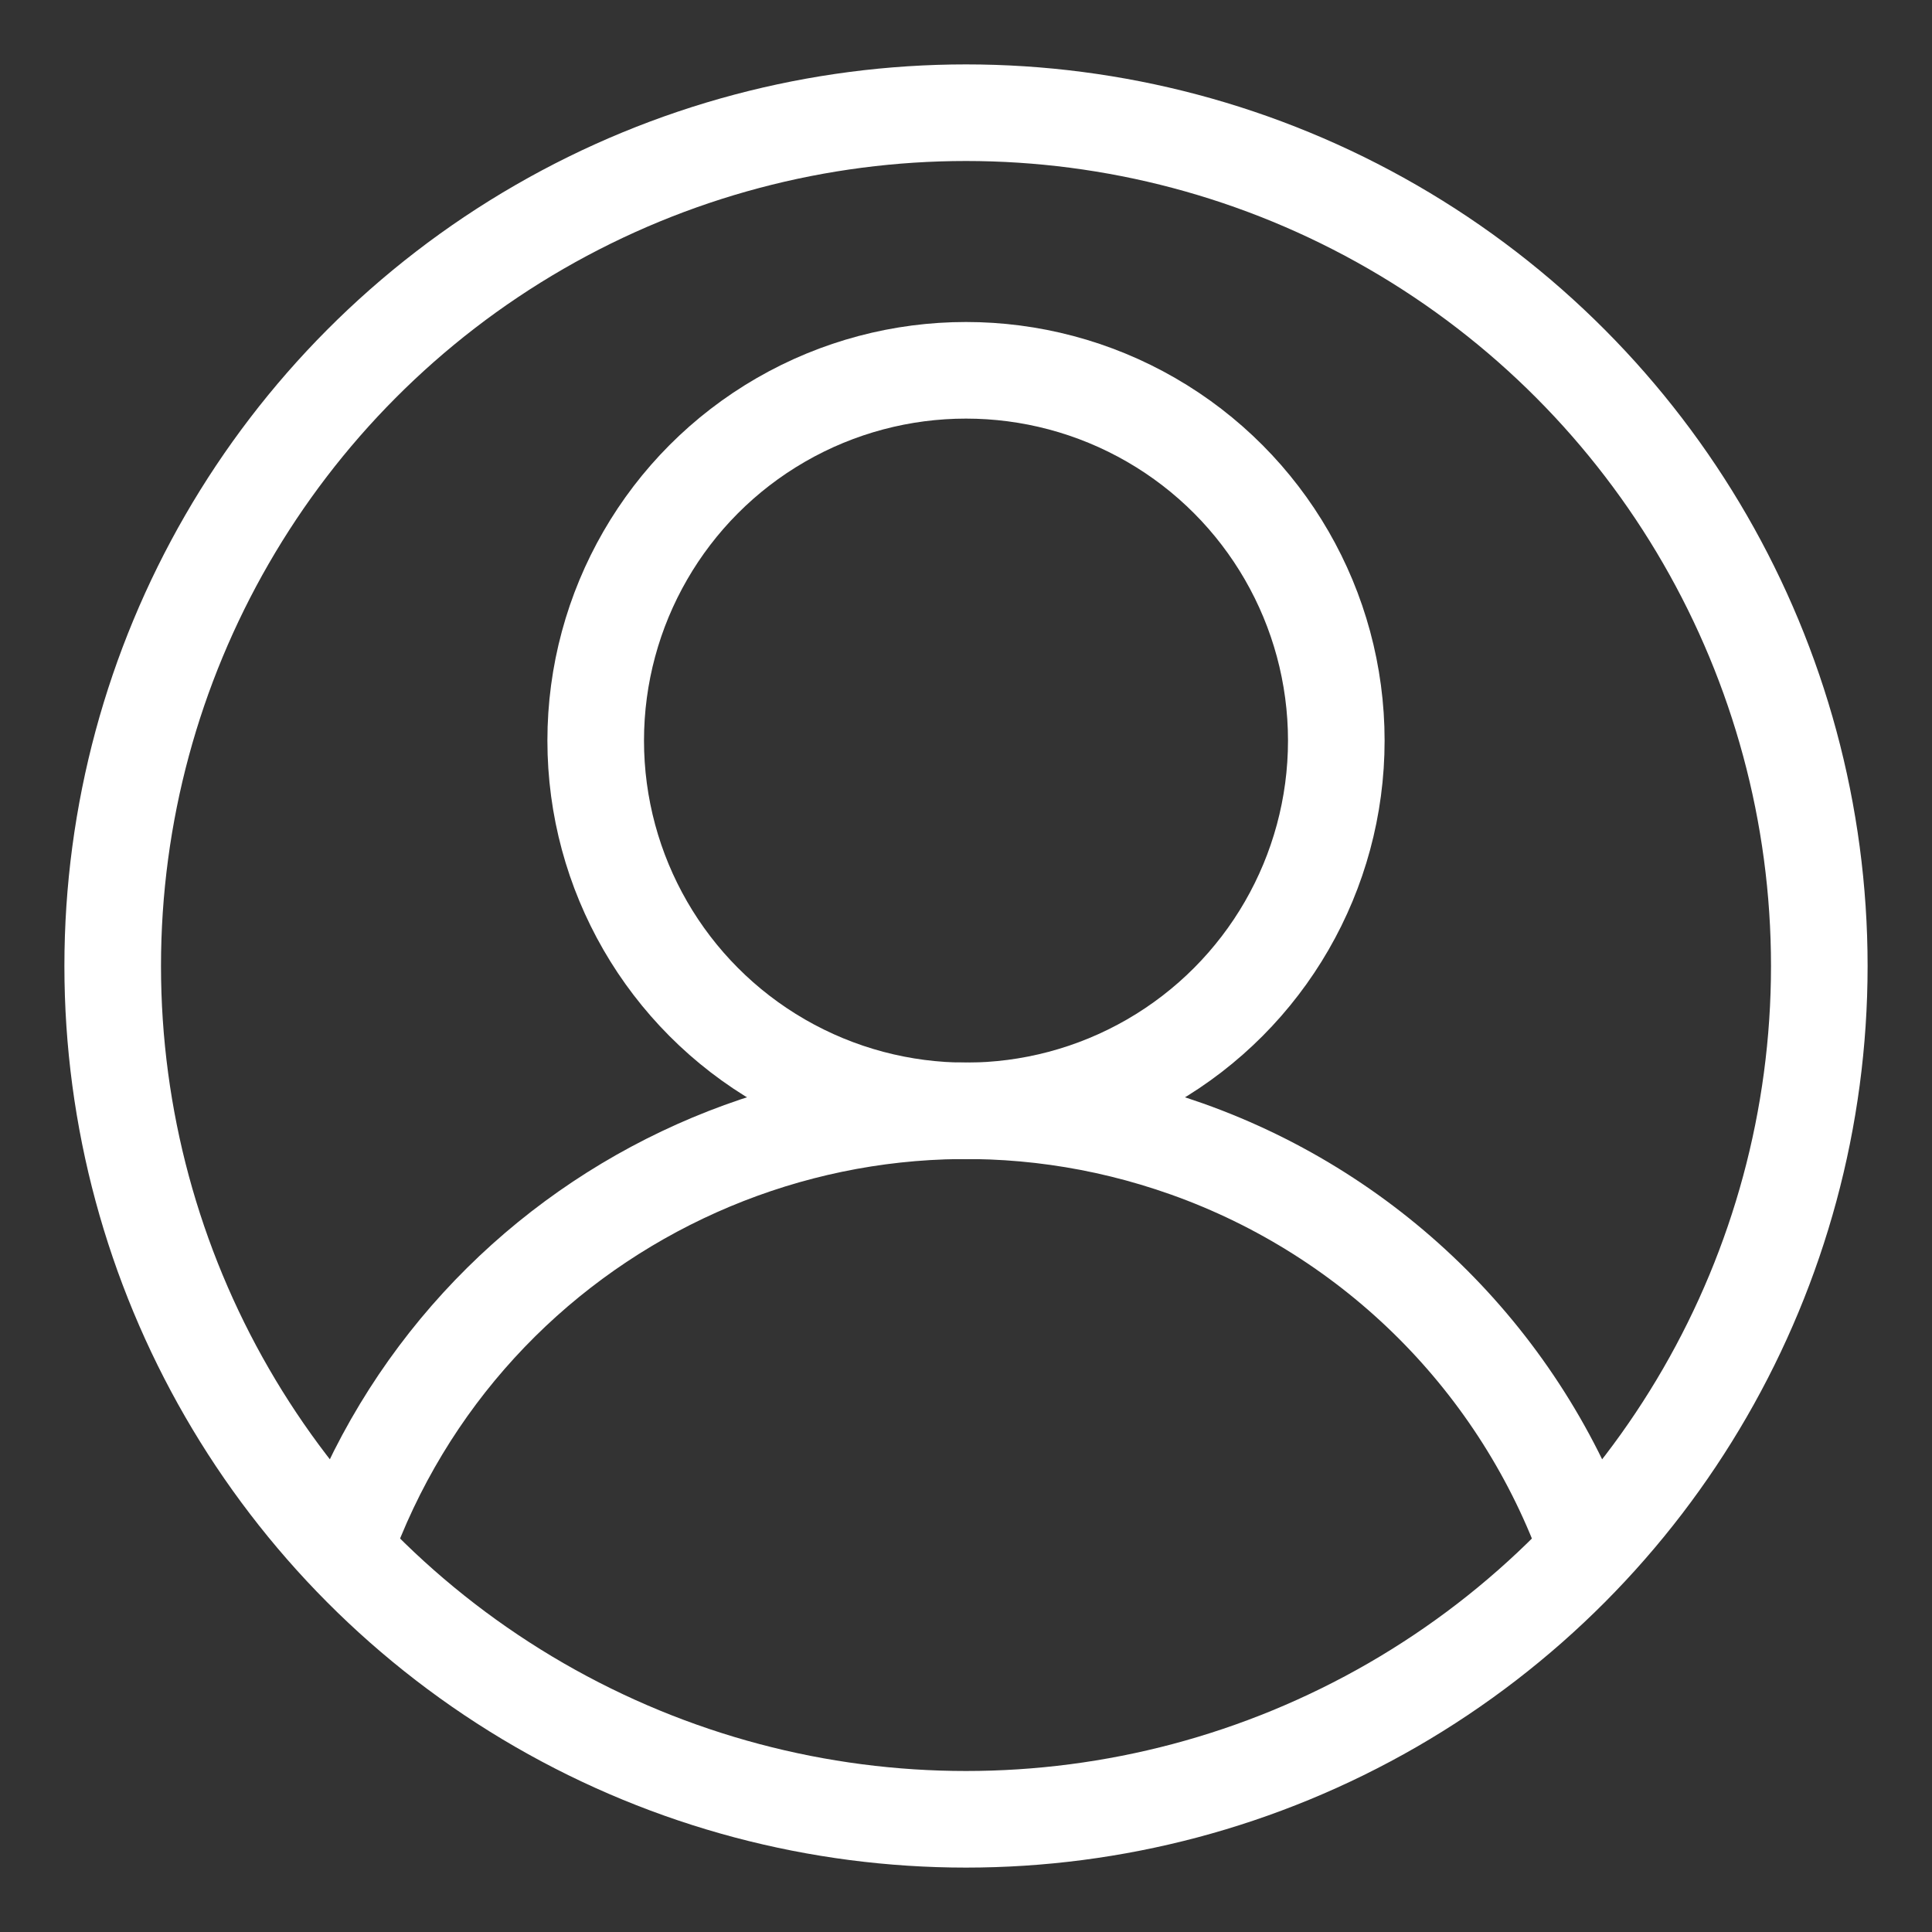 <?xml version="1.0" encoding="utf-8"?>
<!-- Generator: Adobe Illustrator 15.0.2, SVG Export Plug-In . SVG Version: 6.00 Build 0)  -->
<!DOCTYPE svg PUBLIC "-//W3C//DTD SVG 1.1//EN" "http://www.w3.org/Graphics/SVG/1.1/DTD/svg11.dtd">
<svg version="1.1" id="Layer_1" xmlns="http://www.w3.org/2000/svg" xmlns:xlink="http://www.w3.org/1999/xlink" x="0px" y="0px"
	 width="600px" height="600px" viewBox="0 0 600 600" enable-background="new 0 0 600 600" xml:space="preserve">
<rect x="0" y="0" width="600" height="600" fill="#333333" stroke="none"/>
<title>Abstract user icon</title>
<circle fill="none" stroke="#FFFFFF" stroke-width="30" cx="300" cy="300" r="265"/>
<circle fill="none" stroke="#FFFFFF" stroke-width="30" cx="300" cy="230" r="115"/>
<path fill="none" stroke="#FFFFFF" stroke-width="30" d="M106.819,481.4c37.887-106.691,155.09-162.468,261.781-124.581
	c58.164,20.654,103.927,66.417,124.581,124.581"/>
</svg>
